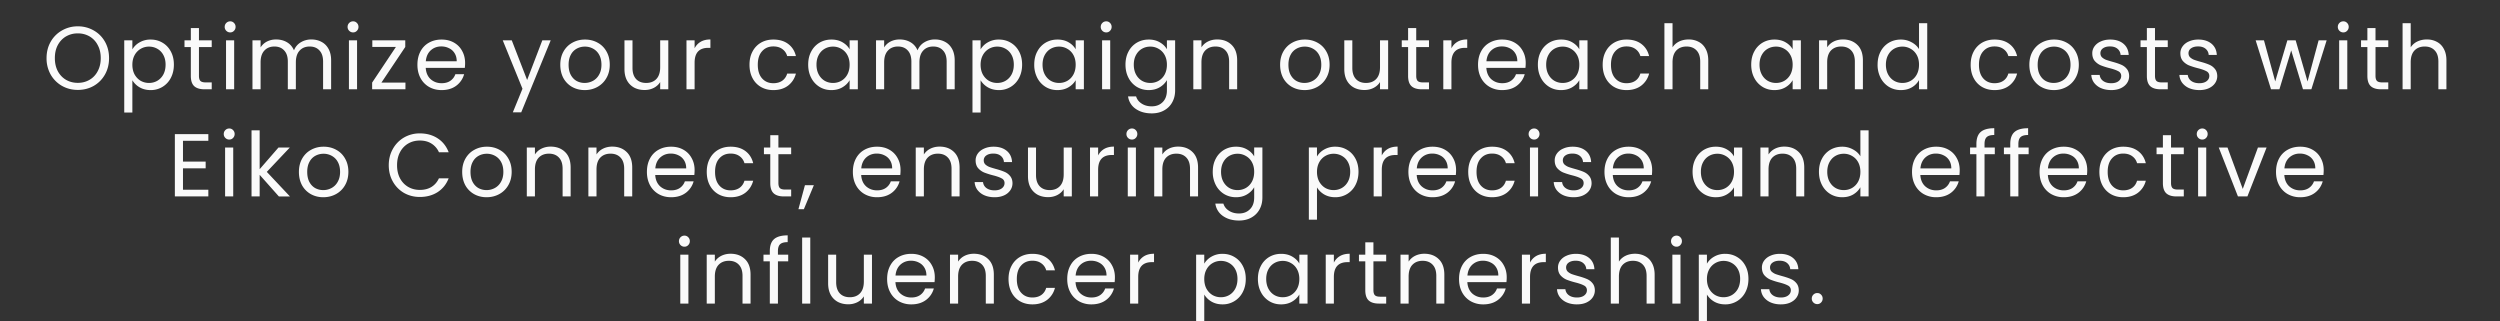 <svg xmlns="http://www.w3.org/2000/svg" width="280" height="36" fill="none"><rect width="100%" height="100%" fill="#333333" stroke="none"/><path fill="#FAFAFA" d="M8.714 10.07c-.646 0-1.236-.15-1.77-.45a3.415 3.415 0 0 1-1.27-1.27 3.695 3.695 0 0 1-.46-1.84c0-.68.154-1.29.46-1.83a3.32 3.32 0 0 1 1.27-1.27 3.487 3.487 0 0 1 1.77-.46 3.5 3.5 0 0 1 1.78.46c.534.3.954.72 1.26 1.26.307.54.46 1.153.46 1.84s-.153 1.3-.46 1.84c-.306.54-.726.963-1.26 1.27-.533.3-1.126.45-1.78.45Zm0-.79c.487 0 .924-.113 1.31-.34.394-.227.7-.55.92-.97.227-.42.34-.907.34-1.46 0-.56-.113-1.047-.34-1.46a2.37 2.37 0 0 0-.91-.97 2.561 2.561 0 0 0-1.32-.34 2.56 2.56 0 0 0-1.32.34c-.386.227-.693.55-.92.97-.22.413-.33.9-.33 1.46 0 .553.11 1.04.33 1.46.227.42.534.743.92.97.394.227.834.34 1.32.34Zm6.111-3.75a2.15 2.15 0 0 1 .8-.78 2.41 2.41 0 0 1 1.25-.32c.487 0 .927.117 1.32.35.4.233.714.563.94.99.227.42.34.91.34 1.47 0 .553-.113 1.047-.34 1.48a2.502 2.502 0 0 1-2.26 1.37c-.466 0-.88-.103-1.24-.31a2.304 2.304 0 0 1-.81-.79v3.61h-.91V4.52h.91v1.01Zm3.72 1.71c0-.413-.083-.773-.25-1.08a1.72 1.72 0 0 0-.68-.7c-.28-.16-.59-.24-.93-.24-.333 0-.643.083-.93.25a1.8 1.8 0 0 0-.68.71c-.166.307-.25.663-.25 1.07 0 .413.084.777.25 1.09.174.307.4.543.68.71.287.16.597.24.93.24.34 0 .65-.08.93-.24a1.79 1.79 0 0 0 .68-.71c.167-.313.25-.68.25-1.1Zm3.738-1.97V8.5c0 .267.057.457.17.57.114.107.31.16.59.16h.67V10h-.82c-.506 0-.886-.117-1.14-.35-.253-.233-.38-.617-.38-1.15V5.27h-.71v-.75h.71V3.14h.91v1.38h1.43v.75h-1.43Zm3.503-1.64a.599.599 0 0 1-.44-.18.599.599 0 0 1-.18-.44c0-.173.06-.32.18-.44s.267-.18.44-.18c.167 0 .307.06.42.18.12.12.18.267.18.44s-.06.32-.18.44a.555.555 0 0 1-.42.18Zm.44.89V10h-.91V4.52h.91Zm8.64-.1c.428 0 .807.09 1.14.27.334.173.597.437.79.79.194.353.29.783.29 1.29V10h-.9V6.9c0-.547-.136-.963-.41-1.25-.266-.293-.63-.44-1.09-.44-.472 0-.85.153-1.13.46-.28.3-.42.737-.42 1.31V10h-.9V6.9c0-.547-.136-.963-.41-1.25-.266-.293-.63-.44-1.09-.44-.473 0-.85.153-1.13.46-.28.3-.42.737-.42 1.31V10h-.91V4.52h.91v.79c.18-.287.42-.507.72-.66.308-.153.644-.23 1.01-.23.46 0 .867.103 1.22.31.354.207.617.51.79.91a1.8 1.8 0 0 1 .76-.9 2.24 2.24 0 0 1 1.18-.32Zm4.684-.79a.598.598 0 0 1-.44-.18.599.599 0 0 1-.18-.44c0-.173.06-.32.18-.44s.266-.18.44-.18c.166 0 .306.06.42.18.12.12.18.267.18.44s-.06.32-.18.44a.555.555 0 0 1-.42.18Zm.44.89V10h-.91V4.52h.91Zm2.73 4.73h2.69V10h-3.73v-.75l2.66-3.99H41.7v-.74h3.69v.74l-2.67 3.99Zm9.371-2.2c0 .173-.01.357-.03.55h-4.38c.034.54.217.963.55 1.27.34.3.75.45 1.23.45.394 0 .72-.09.98-.27.267-.187.454-.433.56-.74h.98a2.38 2.38 0 0 1-.88 1.29c-.44.327-.986.49-1.64.49-.52 0-.986-.117-1.4-.35a2.495 2.495 0 0 1-.96-.99c-.233-.433-.35-.933-.35-1.5s.114-1.063.34-1.49a2.37 2.37 0 0 1 .95-.98c.414-.233.887-.35 1.42-.35.52 0 .98.113 1.38.34.4.227.707.54.92.94.22.393.33.84.33 1.34Zm-.94-.19c0-.347-.076-.643-.23-.89a1.447 1.447 0 0 0-.63-.57c-.26-.133-.55-.2-.87-.2-.46 0-.853.147-1.18.44-.32.293-.503.7-.55 1.22h3.46Zm10.527-2.34-3.3 8.06h-.94l1.08-2.64-2.21-5.42h1.01l1.72 4.44 1.7-4.44h.94Zm3.805 5.57c-.513 0-.98-.117-1.4-.35a2.543 2.543 0 0 1-.98-.99c-.233-.433-.35-.933-.35-1.5 0-.56.12-1.053.36-1.48.247-.433.58-.763 1-.99.42-.233.89-.35 1.41-.35.52 0 .99.117 1.41.35.42.227.75.553.99.98.247.427.37.923.37 1.49s-.126 1.067-.38 1.5a2.575 2.575 0 0 1-1.01.99c-.426.233-.9.35-1.42.35Zm0-.8c.327 0 .634-.077.92-.23a1.71 1.71 0 0 0 .69-.69c.18-.307.27-.68.27-1.12 0-.44-.086-.813-.26-1.12a1.67 1.67 0 0 0-.68-.68 1.865 1.865 0 0 0-.91-.23c-.333 0-.64.077-.92.23a1.625 1.625 0 0 0-.66.68c-.166.307-.25.68-.25 1.12 0 .447.08.823.24 1.13.167.307.387.537.66.69.274.147.574.22.9.22Zm9.367-4.77V10h-.91v-.81c-.174.28-.417.5-.73.66-.307.153-.647.23-1.02.23-.427 0-.81-.087-1.15-.26a1.99 1.99 0 0 1-.81-.8c-.194-.353-.29-.783-.29-1.29V4.52h.9v3.09c0 .54.136.957.41 1.25.273.287.646.43 1.12.43.486 0 .87-.15 1.15-.45.28-.3.42-.737.42-1.31V4.52h.91Zm2.946.89c.16-.313.387-.557.68-.73.3-.173.664-.26 1.09-.26v.94h-.24c-1.02 0-1.53.553-1.53 1.66V10h-.91V4.52h.91v.89Zm6.147 1.84c0-.567.113-1.06.34-1.48a2.44 2.44 0 0 1 .94-.99c.406-.233.87-.35 1.39-.35.673 0 1.226.163 1.66.49.44.327.73.78.87 1.36h-.98a1.399 1.399 0 0 0-.55-.79c-.267-.193-.6-.29-1-.29-.52 0-.94.18-1.26.54-.32.353-.48.857-.48 1.51 0 .66.16 1.17.48 1.53.32.36.74.54 1.26.54.4 0 .733-.093 1-.28a1.42 1.42 0 0 0 .55-.8h.98c-.147.56-.44 1.01-.88 1.35-.44.333-.99.5-1.65.5-.52 0-.984-.117-1.39-.35a2.449 2.449 0 0 1-.94-.99c-.227-.427-.34-.927-.34-1.5Zm6.574-.01c0-.56.113-1.05.34-1.47a2.47 2.47 0 0 1 .93-.99c.4-.233.843-.35 1.33-.35.48 0 .897.103 1.25.31.353.207.617.467.79.78v-1h.92V10h-.92V8.98c-.18.32-.45.587-.81.8-.353.207-.767.31-1.24.31-.487 0-.927-.12-1.32-.36a2.525 2.525 0 0 1-.93-1.01c-.227-.433-.34-.927-.34-1.48Zm4.64.01c0-.413-.083-.773-.25-1.08a1.72 1.72 0 0 0-.68-.7 1.78 1.78 0 0 0-.93-.25c-.34 0-.65.08-.93.24-.28.16-.503.393-.67.7-.167.307-.25.667-.25 1.08 0 .42.083.787.25 1.1.167.307.39.543.67.71.28.16.59.24.93.24.34 0 .65-.08.93-.24a1.79 1.79 0 0 0 .68-.71c.167-.313.25-.677.25-1.09Zm9.548-2.83c.426 0 .806.09 1.14.27.333.173.596.437.79.79.193.353.29.783.29 1.29V10h-.9V6.9c0-.547-.137-.963-.41-1.25-.267-.293-.63-.44-1.09-.44-.474 0-.85.153-1.13.46-.28.3-.42.737-.42 1.31V10h-.9V6.9c0-.547-.137-.963-.41-1.25-.267-.293-.63-.44-1.09-.44-.474 0-.85.153-1.13.46-.28.3-.42.737-.42 1.31V10h-.91V4.52h.91v.79c.18-.287.42-.507.72-.66.306-.153.643-.23 1.01-.23.46 0 .866.103 1.22.31.353.207.616.51.79.91a1.79 1.79 0 0 1 .76-.9 2.24 2.24 0 0 1 1.18-.32Zm5.122 1.11a2.15 2.15 0 0 1 .8-.78 2.41 2.41 0 0 1 1.25-.32c.487 0 .927.117 1.32.35.4.233.714.563.94.99.227.42.34.91.34 1.47 0 .553-.113 1.047-.34 1.48a2.5 2.5 0 0 1-2.26 1.37c-.466 0-.88-.103-1.24-.31a2.309 2.309 0 0 1-.81-.79v3.61h-.91V4.52h.91v1.01Zm3.72 1.71c0-.413-.083-.773-.25-1.08a1.715 1.715 0 0 0-.68-.7c-.28-.16-.59-.24-.93-.24a1.82 1.82 0 0 0-.93.25 1.8 1.8 0 0 0-.68.71c-.166.307-.25.663-.25 1.07 0 .413.084.777.25 1.09.174.307.4.543.68.71.287.16.597.24.93.24.34 0 .65-.08.93-.24.287-.167.514-.403.68-.71.167-.313.25-.68.25-1.1Zm2.288 0c0-.56.114-1.05.34-1.47a2.47 2.47 0 0 1 .93-.99c.4-.233.844-.35 1.33-.35.48 0 .897.103 1.25.31.354.207.617.467.79.78v-1h.92V10h-.92V8.98c-.18.32-.45.587-.81.8-.353.207-.766.31-1.24.31-.486 0-.926-.12-1.32-.36a2.53 2.53 0 0 1-.93-1.01 3.153 3.153 0 0 1-.34-1.48Zm4.64.01c0-.413-.083-.773-.25-1.08a1.715 1.715 0 0 0-.68-.7 1.78 1.78 0 0 0-.93-.25c-.34 0-.65.08-.93.24-.28.16-.503.393-.67.7-.166.307-.25.667-.25 1.08 0 .42.084.787.25 1.1.167.307.39.543.67.71.28.16.59.24.93.24.34 0 .65-.08.93-.24.287-.167.514-.403.68-.71.167-.313.25-.677.25-1.09Zm3.428-3.62a.599.599 0 0 1-.44-.18.599.599 0 0 1-.18-.44c0-.173.06-.32.18-.44s.267-.18.44-.18c.167 0 .307.06.42.18.12.12.18.267.18.44s-.06.32-.18.44a.554.554 0 0 1-.42.18Zm.44.89V10h-.91V4.52h.91Zm4.311-.09c.473 0 .887.103 1.24.31.36.207.627.467.8.78v-1h.92v5.6c0 .5-.107.943-.32 1.33-.213.393-.52.7-.92.92-.393.22-.853.33-1.38.33-.72 0-1.32-.17-1.8-.51a1.994 1.994 0 0 1-.85-1.39h.9c.1.333.307.6.62.8.313.207.69.31 1.13.31.5 0 .907-.157 1.22-.47.32-.313.48-.753.48-1.32V8.97a2.19 2.19 0 0 1-.8.8c-.353.213-.767.32-1.24.32-.487 0-.93-.12-1.33-.36a2.53 2.53 0 0 1-.93-1.01c-.227-.433-.34-.927-.34-1.48 0-.56.113-1.05.34-1.47a2.47 2.47 0 0 1 .93-.99c.4-.233.843-.35 1.33-.35Zm2.04 2.82c0-.413-.083-.773-.25-1.08a1.721 1.721 0 0 0-.68-.7 1.78 1.78 0 0 0-.93-.25c-.34 0-.65.08-.93.24-.28.16-.503.393-.67.7-.167.307-.25.667-.25 1.08 0 .42.083.787.25 1.1.167.307.39.543.67.71.28.16.59.24.93.24.34 0 .65-.08.93-.24a1.79 1.79 0 0 0 .68-.71c.167-.313.25-.677.25-1.09Zm5.628-2.83c.667 0 1.207.203 1.62.61.413.4.62.98.62 1.74V10h-.9V6.9c0-.547-.137-.963-.41-1.25-.273-.293-.647-.44-1.12-.44-.48 0-.863.15-1.15.45-.28.3-.42.737-.42 1.31V10h-.91V4.52h.91v.78c.18-.28.423-.497.73-.65.313-.153.657-.23 1.03-.23Zm9.782 5.67c-.513 0-.98-.117-1.4-.35a2.546 2.546 0 0 1-.98-.99c-.233-.433-.35-.933-.35-1.5 0-.56.12-1.053.36-1.48.247-.433.58-.763 1-.99.42-.233.89-.35 1.41-.35.52 0 .99.117 1.41.35.42.227.75.553.99.98.247.427.37.923.37 1.49s-.126 1.067-.38 1.5a2.568 2.568 0 0 1-1.01.99c-.426.233-.9.35-1.42.35Zm0-.8c.327 0 .634-.077.92-.23a1.71 1.71 0 0 0 .69-.69c.18-.307.27-.68.27-1.12 0-.44-.086-.813-.26-1.12a1.667 1.667 0 0 0-.68-.68 1.863 1.863 0 0 0-.91-.23c-.333 0-.64.077-.92.23a1.63 1.63 0 0 0-.66.68c-.166.307-.25.68-.25 1.12 0 .447.08.823.24 1.13.167.307.387.537.66.69.274.147.574.22.9.22Zm9.367-4.77V10h-.91v-.81c-.174.28-.417.5-.73.66-.307.153-.647.23-1.02.23-.427 0-.81-.087-1.15-.26a1.99 1.99 0 0 1-.81-.8c-.194-.353-.29-.783-.29-1.29V4.52h.9v3.09c0 .54.136.957.41 1.25.273.287.646.43 1.12.43.486 0 .87-.15 1.15-.45.28-.3.42-.737.42-1.31V4.52h.91Zm3.146.75V8.5c0 .267.057.457.17.57.114.107.31.16.59.16h.67V10h-.82c-.506 0-.886-.117-1.14-.35-.253-.233-.38-.617-.38-1.15V5.27h-.71v-.75h.71V3.14h.91v1.38h1.43v.75h-1.43Zm3.943.14c.16-.313.387-.557.68-.73.3-.173.663-.26 1.09-.26v.94h-.24c-1.02 0-1.53.553-1.53 1.66V10h-.91V4.52h.91v.89Zm8.32 1.64c0 .173-.01.357-.03.55h-4.38c.034.54.217.963.55 1.27.34.3.75.45 1.23.45.394 0 .72-.09.98-.27.267-.187.454-.433.56-.74h.98c-.146.527-.44.957-.88 1.29-.44.327-.986.49-1.64.49a2.8 2.8 0 0 1-1.4-.35 2.504 2.504 0 0 1-.96-.99c-.233-.433-.35-.933-.35-1.5s.114-1.063.34-1.49a2.37 2.37 0 0 1 .95-.98 2.84 2.84 0 0 1 1.42-.35c.52 0 .98.113 1.38.34.4.227.707.54.92.94.22.393.33.84.33 1.34Zm-.94-.19c0-.347-.076-.643-.23-.89a1.444 1.444 0 0 0-.63-.57c-.26-.133-.55-.2-.87-.2-.46 0-.853.147-1.18.44-.32.293-.503.7-.55 1.22h3.46Zm2.302.38c0-.56.113-1.05.34-1.47a2.46 2.46 0 0 1 .93-.99c.4-.233.843-.35 1.33-.35.48 0 .896.103 1.25.31.353.207.616.467.79.78v-1h.92V10h-.92V8.98c-.18.32-.45.587-.81.8-.354.207-.767.31-1.24.31-.487 0-.927-.12-1.32-.36a2.516 2.516 0 0 1-.93-1.01c-.227-.433-.34-.927-.34-1.48Zm4.64.01c0-.413-.084-.773-.25-1.08a1.727 1.727 0 0 0-.68-.7 1.78 1.78 0 0 0-.93-.25c-.34 0-.65.08-.93.24-.28.16-.504.393-.67.7-.167.307-.25.667-.25 1.08 0 .42.083.787.25 1.1.166.307.39.543.67.71.28.16.59.24.93.24.34 0 .65-.08.93-.24.286-.167.513-.403.68-.71.166-.313.25-.677.25-1.09Zm2.617 0c0-.567.114-1.06.34-1.48a2.45 2.45 0 0 1 .94-.99c.407-.233.87-.35 1.39-.35.674 0 1.227.163 1.66.49.44.327.73.78.87 1.36h-.98a1.394 1.394 0 0 0-.55-.79c-.266-.193-.6-.29-1-.29-.52 0-.94.18-1.26.54-.32.353-.48.857-.48 1.51 0 .66.16 1.17.48 1.53.32.36.74.54 1.26.54.4 0 .734-.093 1-.28.267-.187.45-.453.55-.8h.98a2.43 2.43 0 0 1-.88 1.35c-.44.333-.99.5-1.65.5-.52 0-.983-.117-1.39-.35a2.45 2.45 0 0 1-.94-.99c-.226-.427-.34-.927-.34-1.5Zm9.635-2.83c.413 0 .786.09 1.12.27.333.173.593.437.78.79.193.353.29.783.29 1.29V10h-.9V6.9c0-.547-.137-.963-.41-1.25-.274-.293-.647-.44-1.12-.44-.48 0-.864.15-1.15.45-.28.3-.42.737-.42 1.31V10h-.91V2.6h.91v2.7c.18-.28.426-.497.74-.65.32-.153.676-.23 1.07-.23Zm7.002 2.82c0-.56.113-1.05.34-1.47a2.47 2.47 0 0 1 .93-.99c.4-.233.843-.35 1.33-.35.48 0 .897.103 1.25.31.353.207.617.467.79.78v-1h.92V10h-.92V8.98c-.18.32-.45.587-.81.8-.353.207-.767.31-1.24.31-.487 0-.927-.12-1.32-.36a2.53 2.53 0 0 1-.93-1.01c-.227-.433-.34-.927-.34-1.48Zm4.64.01c0-.413-.083-.773-.25-1.08a1.721 1.721 0 0 0-.68-.7 1.78 1.78 0 0 0-.93-.25c-.34 0-.65.08-.93.24-.28.16-.503.393-.67.7-.167.307-.25.667-.25 1.08 0 .42.083.787.25 1.1.167.307.39.543.67.71.28.16.59.24.93.24.34 0 .65-.08.93-.24a1.79 1.79 0 0 0 .68-.71c.167-.313.25-.677.25-1.09Zm5.628-2.83c.667 0 1.207.203 1.62.61.413.4.62.98.62 1.74V10h-.9V6.9c0-.547-.137-.963-.41-1.25-.273-.293-.647-.44-1.12-.44-.48 0-.863.15-1.15.45-.28.3-.42.737-.42 1.31V10h-.91V4.52h.91v.78c.18-.28.423-.497.73-.65.313-.153.657-.23 1.03-.23Zm3.886 2.82c0-.56.114-1.05.34-1.47a2.47 2.47 0 0 1 .93-.99c.4-.233.847-.35 1.34-.35.427 0 .824.1 1.19.3.367.193.647.45.84.77V2.6h.92V10h-.92V8.97a2.16 2.16 0 0 1-.8.81c-.353.207-.766.31-1.24.31-.486 0-.93-.12-1.33-.36a2.53 2.53 0 0 1-.93-1.01 3.153 3.153 0 0 1-.34-1.48Zm4.64.01c0-.413-.083-.773-.25-1.08a1.715 1.715 0 0 0-.68-.7 1.78 1.78 0 0 0-.93-.25c-.34 0-.65.08-.93.24-.28.16-.503.393-.67.7-.166.307-.25.667-.25 1.08 0 .42.084.787.25 1.1.167.307.39.543.67.71.28.16.59.24.93.24.34 0 .65-.08.93-.24.287-.167.514-.403.68-.71.167-.313.25-.677.25-1.09Zm5.784 0c0-.567.114-1.06.34-1.48a2.45 2.45 0 0 1 .94-.99c.407-.233.87-.35 1.39-.35.674 0 1.227.163 1.66.49.44.327.73.78.87 1.36h-.98a1.394 1.394 0 0 0-.55-.79c-.266-.193-.6-.29-1-.29-.52 0-.94.18-1.26.54-.32.353-.48.857-.48 1.51 0 .66.16 1.17.48 1.53.32.36.74.54 1.26.54.4 0 .734-.093 1-.28.267-.187.45-.453.55-.8h.98a2.43 2.43 0 0 1-.88 1.35c-.44.333-.99.5-1.65.5-.52 0-.983-.117-1.39-.35a2.45 2.45 0 0 1-.94-.99c-.226-.427-.34-.927-.34-1.5Zm9.304 2.84c-.513 0-.98-.117-1.4-.35a2.546 2.546 0 0 1-.98-.99c-.233-.433-.35-.933-.35-1.5 0-.56.12-1.053.36-1.48.247-.433.58-.763 1-.99.42-.233.89-.35 1.41-.35.52 0 .99.117 1.41.35.42.227.75.553.99.98.247.427.37.923.37 1.49s-.126 1.067-.38 1.5a2.568 2.568 0 0 1-1.01.99c-.426.233-.9.35-1.42.35Zm0-.8c.327 0 .634-.077.92-.23a1.71 1.71 0 0 0 .69-.69c.18-.307.27-.68.27-1.12 0-.44-.086-.813-.26-1.12a1.667 1.667 0 0 0-.68-.68 1.863 1.863 0 0 0-.91-.23c-.333 0-.64.077-.92.23a1.63 1.63 0 0 0-.66.68c-.166.307-.25.68-.25 1.12 0 .447.08.823.24 1.13.167.307.387.537.66.69.274.147.574.22.9.22Zm6.447.8c-.42 0-.797-.07-1.13-.21a1.963 1.963 0 0 1-.79-.6c-.193-.26-.3-.557-.32-.89h.94a.927.927 0 0 0 .38.67c.233.173.537.26.91.26.347 0 .62-.077.82-.23.2-.153.3-.347.3-.58a.562.562 0 0 0-.32-.53c-.213-.12-.543-.237-.99-.35a8.129 8.129 0 0 1-1-.32 1.905 1.905 0 0 1-.66-.49c-.18-.22-.27-.507-.27-.86 0-.28.083-.537.25-.77a1.66 1.66 0 0 1 .71-.55c.307-.14.657-.21 1.05-.21.607 0 1.097.153 1.47.46.373.307.573.727.6 1.26h-.91a.935.935 0 0 0-.35-.69c-.207-.173-.487-.26-.84-.26-.327 0-.587.07-.78.21a.65.65 0 0 0-.29.55c0 .18.057.33.17.45.12.113.267.207.44.28.18.067.427.143.74.23.393.107.713.213.96.32.247.1.457.253.63.46.18.207.273.477.28.81 0 .3-.083.57-.25.81-.167.24-.403.43-.71.57-.3.133-.647.2-1.04.2Zm4.894-4.82V8.5c0 .267.057.457.17.57.114.107.31.16.59.16h.67V10h-.82c-.506 0-.886-.117-1.14-.35-.253-.233-.38-.617-.38-1.15V5.27h-.71v-.75h.71V3.14h.91v1.38h1.43v.75h-1.43Zm4.973 4.82c-.42 0-.797-.07-1.13-.21a1.963 1.963 0 0 1-.79-.6c-.193-.26-.3-.557-.32-.89h.94a.927.927 0 0 0 .38.67c.233.173.537.26.91.26.347 0 .62-.077.82-.23.2-.153.3-.347.3-.58a.562.562 0 0 0-.32-.53c-.213-.12-.543-.237-.99-.35a8.129 8.129 0 0 1-1-.32 1.905 1.905 0 0 1-.66-.49c-.18-.22-.27-.507-.27-.86 0-.28.083-.537.25-.77a1.66 1.66 0 0 1 .71-.55c.307-.14.657-.21 1.05-.21.607 0 1.097.153 1.47.46.373.307.573.727.6 1.26h-.91a.935.935 0 0 0-.35-.69c-.207-.173-.487-.26-.84-.26-.327 0-.587.07-.78.21a.65.65 0 0 0-.29.55c0 .18.057.33.17.45.12.113.267.207.44.28.18.067.427.143.74.23.393.107.713.213.96.32.247.1.457.253.63.46.18.207.273.477.28.81 0 .3-.083.57-.25.81-.167.24-.403.43-.71.57-.3.133-.647.2-1.04.2Zm14.251-5.57-1.71 5.48h-.94l-1.32-4.35-1.32 4.35h-.94l-1.72-5.48h.93l1.26 4.6 1.36-4.6h.93l1.33 4.61 1.24-4.61h.9Zm1.873-.89a.597.597 0 0 1-.44-.18.599.599 0 0 1-.18-.44c0-.173.06-.32.18-.44s.266-.18.44-.18c.166 0 .306.06.42.18.12.12.18.267.18.44s-.06.32-.18.44a.557.557 0 0 1-.42.18Zm.44.89V10h-.91V4.52h.91Zm3.161.75V8.5c0 .267.056.457.17.57.113.107.31.16.59.16h.67V10h-.82c-.507 0-.887-.117-1.14-.35-.254-.233-.38-.617-.38-1.15V5.27h-.71v-.75h.71V3.14h.91v1.38h1.43v.75h-1.43Zm5.752-.85c.414 0 .787.09 1.12.27.334.173.594.437.78.79.194.353.29.783.29 1.29V10h-.9V6.9c0-.547-.136-.963-.41-1.25-.273-.293-.646-.44-1.12-.44-.48 0-.863.15-1.15.45-.28.3-.42.737-.42 1.31V10h-.91V2.6h.91v2.7a1.8 1.8 0 0 1 .74-.65 2.45 2.45 0 0 1 1.07-.23ZM20.494 15.77v2.33h2.54v.75h-2.54v2.4h2.84V22h-3.75v-6.98h3.75v.75h-2.84Zm5.187-.14a.599.599 0 0 1-.44-.18.599.599 0 0 1-.18-.44c0-.173.06-.32.18-.44s.267-.18.44-.18c.167 0 .307.06.42.18.12.12.18.267.18.44s-.06.32-.18.44a.555.555 0 0 1-.42.18Zm.44.89V22h-.91v-5.48h.91ZM31.232 22l-2.15-2.42V22h-.91v-7.4h.91v4.35l2.11-2.43h1.27l-2.58 2.73 2.59 2.75h-1.24Zm4.977.09c-.514 0-.98-.117-1.4-.35a2.544 2.544 0 0 1-.98-.99c-.233-.433-.35-.933-.35-1.5 0-.56.12-1.053.36-1.48.247-.433.58-.763 1-.99.42-.233.89-.35 1.41-.35.52 0 .99.117 1.41.35.42.227.75.553.99.98.246.427.37.923.37 1.49s-.127 1.067-.38 1.5a2.573 2.573 0 0 1-1.01.99c-.427.233-.9.35-1.42.35Zm0-.8c.326 0 .633-.077.92-.23a1.71 1.71 0 0 0 .69-.69c.18-.307.27-.68.27-1.12 0-.44-.087-.813-.26-1.12a1.669 1.669 0 0 0-.68-.68 1.865 1.865 0 0 0-.91-.23c-.333 0-.64.077-.92.23a1.626 1.626 0 0 0-.66.68c-.167.307-.25.68-.25 1.12 0 .447.08.823.24 1.13.166.307.386.537.66.69.273.147.573.22.9.22Zm7.332-2.78c0-.68.154-1.29.46-1.83a3.344 3.344 0 0 1 1.25-1.28 3.487 3.487 0 0 1 1.77-.46c.76 0 1.424.183 1.99.55.567.367.98.887 1.24 1.56h-1.09a2.178 2.178 0 0 0-.84-.97c-.36-.227-.793-.34-1.3-.34-.486 0-.923.113-1.31.34a2.37 2.37 0 0 0-.91.97c-.22.413-.33.9-.33 1.46 0 .553.11 1.04.33 1.46.22.413.524.733.91.96.387.227.824.34 1.31.34.507 0 .94-.11 1.3-.33.367-.227.647-.55.84-.97h1.09c-.26.667-.673 1.183-1.24 1.55-.566.36-1.23.54-1.99.54-.646 0-1.236-.15-1.77-.45a3.364 3.364 0 0 1-1.25-1.27c-.306-.54-.46-1.15-.46-1.83Zm10.955 3.58c-.513 0-.98-.117-1.4-.35a2.544 2.544 0 0 1-.98-.99c-.233-.433-.35-.933-.35-1.5 0-.56.12-1.053.36-1.48.247-.433.58-.763 1-.99.42-.233.89-.35 1.41-.35.52 0 .99.117 1.41.35.42.227.75.553.99.98.247.427.37.923.37 1.49s-.127 1.067-.38 1.5a2.573 2.573 0 0 1-1.01.99c-.427.233-.9.35-1.42.35Zm0-.8c.327 0 .633-.077.92-.23a1.71 1.71 0 0 0 .69-.69c.18-.307.27-.68.27-1.12 0-.44-.087-.813-.26-1.12a1.669 1.669 0 0 0-.68-.68 1.865 1.865 0 0 0-.91-.23c-.333 0-.64.077-.92.23a1.626 1.626 0 0 0-.66.68c-.167.307-.25.68-.25 1.12 0 .447.08.823.24 1.13.167.307.387.537.66.69.273.147.573.22.9.22Zm7.176-4.87c.667 0 1.207.203 1.62.61.414.4.62.98.62 1.74V22h-.9v-3.1c0-.547-.136-.963-.41-1.25-.273-.293-.646-.44-1.12-.44-.48 0-.863.15-1.15.45-.28.3-.42.737-.42 1.31V22h-.91v-5.48h.91v.78c.18-.28.424-.497.73-.65.314-.153.657-.23 1.03-.23Zm6.897 0c.667 0 1.207.203 1.62.61.413.4.62.98.62 1.74V22h-.9v-3.1c0-.547-.137-.963-.41-1.25-.273-.293-.647-.44-1.12-.44-.48 0-.863.15-1.15.45-.28.3-.42.737-.42 1.31V22h-.91v-5.48h.91v.78c.18-.28.423-.497.73-.65.313-.153.657-.23 1.03-.23Zm9.226 2.63c0 .173-.01.357-.03.55h-4.38c.034.54.217.963.55 1.27.34.3.75.45 1.23.45.394 0 .72-.09.98-.27.267-.187.454-.433.56-.74h.98a2.38 2.38 0 0 1-.88 1.29c-.44.327-.986.49-1.64.49-.52 0-.986-.117-1.4-.35a2.495 2.495 0 0 1-.96-.99c-.233-.433-.35-.933-.35-1.5s.114-1.063.34-1.49a2.37 2.37 0 0 1 .95-.98c.414-.233.887-.35 1.42-.35.52 0 .98.113 1.38.34.4.227.707.54.92.94.22.393.33.84.33 1.34Zm-.94-.19c0-.347-.076-.643-.23-.89a1.447 1.447 0 0 0-.63-.57c-.26-.133-.55-.2-.87-.2-.46 0-.853.147-1.18.44-.32.293-.503.7-.55 1.22h3.46Zm2.302.39c0-.567.113-1.06.34-1.48a2.44 2.44 0 0 1 .94-.99c.406-.233.87-.35 1.39-.35.673 0 1.226.163 1.66.49.44.327.73.78.87 1.36h-.98a1.4 1.4 0 0 0-.55-.79c-.267-.193-.6-.29-1-.29-.52 0-.94.18-1.26.54-.32.353-.48.857-.48 1.51 0 .66.16 1.17.48 1.53.32.36.74.54 1.26.54.4 0 .733-.093 1-.28a1.42 1.42 0 0 0 .55-.8h.98c-.147.56-.44 1.01-.88 1.35-.44.333-.99.5-1.65.5-.52 0-.984-.117-1.39-.35a2.448 2.448 0 0 1-.94-.99c-.227-.427-.34-.927-.34-1.5Zm8.024-1.98v3.23c0 .267.056.457.17.57.113.107.31.16.59.16h.67V22h-.82c-.507 0-.887-.117-1.14-.35-.254-.233-.38-.617-.38-1.15v-3.23h-.71v-.75h.71v-1.38h.91v1.38h1.43v.75h-1.43Zm3.972 3.47-1.12 2.69h-.61l.73-2.69h1Zm9.709-1.69c0 .173-.01.357-.03.55h-4.38c.033.54.216.963.55 1.27.34.3.75.45 1.23.45.393 0 .72-.09.98-.27.266-.187.453-.433.56-.74h.98a2.38 2.38 0 0 1-.88 1.29c-.44.327-.987.49-1.64.49a2.8 2.8 0 0 1-1.4-.35 2.495 2.495 0 0 1-.96-.99c-.234-.433-.35-.933-.35-1.5s.113-1.063.34-1.49c.227-.427.543-.753.95-.98.413-.233.886-.35 1.42-.35.52 0 .98.113 1.38.34.4.227.706.54.92.94.22.393.33.84.33 1.34Zm-.94-.19c0-.347-.077-.643-.23-.89a1.447 1.447 0 0 0-.63-.57c-.26-.133-.55-.2-.87-.2-.46 0-.853.147-1.18.44-.32.293-.504.7-.55 1.22h3.46Zm5.311-2.44c.667 0 1.207.203 1.62.61.413.4.62.98.62 1.74V22h-.9v-3.1c0-.547-.137-.963-.41-1.25-.273-.293-.647-.44-1.12-.44-.48 0-.863.15-1.15.45-.28.3-.42.737-.42 1.31V22h-.91v-5.48h.91v.78c.18-.28.423-.497.73-.65.313-.153.657-.23 1.03-.23Zm6.166 5.67c-.42 0-.796-.07-1.13-.21a1.97 1.97 0 0 1-.79-.6c-.193-.26-.3-.557-.32-.89h.94a.93.93 0 0 0 .38.67c.234.173.537.26.91.26.347 0 .62-.077.82-.23.2-.153.3-.347.3-.58a.56.56 0 0 0-.32-.53c-.213-.12-.543-.237-.99-.35a8.185 8.185 0 0 1-1-.32 1.905 1.905 0 0 1-.66-.49c-.18-.22-.27-.507-.27-.86 0-.28.084-.537.25-.77.167-.233.404-.417.71-.55.307-.14.657-.21 1.05-.21.607 0 1.097.153 1.47.46.374.307.574.727.6 1.26h-.91a.931.931 0 0 0-.35-.69c-.206-.173-.486-.26-.84-.26-.326 0-.586.07-.78.21a.65.65 0 0 0-.29.55c0 .18.057.33.17.45.12.113.267.207.44.28.18.067.427.143.74.23.394.107.714.213.96.32.247.1.457.253.63.46.18.207.274.477.28.81 0 .3-.083.57-.25.81a1.69 1.69 0 0 1-.71.57c-.3.133-.646.2-1.04.2Zm8.645-5.57V22h-.91v-.81c-.173.28-.417.5-.73.66-.307.153-.647.23-1.02.23-.427 0-.81-.087-1.15-.26a1.99 1.99 0 0 1-.81-.8c-.193-.353-.29-.783-.29-1.29v-3.21h.9v3.09c0 .54.137.957.41 1.25.273.287.647.43 1.12.43.487 0 .87-.15 1.15-.45.28-.3.42-.737.42-1.31v-3.01h.91Zm2.947.89a1.75 1.75 0 0 1 .68-.73c.3-.173.663-.26 1.09-.26v.94h-.24c-1.02 0-1.53.553-1.53 1.66V22h-.91v-5.48h.91v.89Zm3.79-1.78a.599.599 0 0 1-.44-.18.599.599 0 0 1-.18-.44c0-.173.06-.32.18-.44s.267-.18.44-.18c.167 0 .307.06.42.18.12.12.18.267.18.44s-.06.32-.18.44a.554.554 0 0 1-.42.18Zm.44.89V22h-.91v-5.48h.91Zm4.721-.1c.667 0 1.207.203 1.62.61.413.4.62.98.62 1.74V22h-.9v-3.1c0-.547-.137-.963-.41-1.25-.273-.293-.647-.44-1.12-.44-.48 0-.863.15-1.15.45-.28.3-.42.737-.42 1.31V22h-.91v-5.48h.91v.78c.18-.28.423-.497.73-.65.313-.153.657-.23 1.03-.23Zm6.486.01c.474 0 .887.103 1.24.31.36.207.627.467.8.78v-1h.92v5.6c0 .5-.106.943-.32 1.33-.213.393-.52.7-.92.92-.393.22-.853.33-1.38.33-.72 0-1.32-.17-1.8-.51a1.994 1.994 0 0 1-.85-1.39h.9c.1.333.307.6.62.8.314.207.69.31 1.13.31.5 0 .907-.157 1.22-.47.32-.313.48-.753.48-1.32v-1.15c-.18.32-.446.587-.8.8-.353.213-.766.32-1.24.32-.486 0-.93-.12-1.33-.36a2.53 2.53 0 0 1-.93-1.01 3.153 3.153 0 0 1-.34-1.48c0-.56.114-1.05.34-1.47a2.47 2.47 0 0 1 .93-.99c.4-.233.844-.35 1.33-.35Zm2.04 2.82c0-.413-.083-.773-.25-1.08a1.715 1.715 0 0 0-.68-.7 1.78 1.78 0 0 0-.93-.25c-.34 0-.65.08-.93.24-.28.16-.503.393-.67.7-.166.307-.25.667-.25 1.08 0 .42.084.787.25 1.1.167.307.39.543.67.71.28.16.59.24.93.24.34 0 .65-.08.93-.24.287-.167.514-.403.68-.71.167-.313.25-.677.25-1.09Zm7.034-1.72a2.15 2.15 0 0 1 .8-.78 2.41 2.41 0 0 1 1.25-.32c.487 0 .927.117 1.32.35.4.233.714.563.94.99.227.42.34.91.34 1.47 0 .553-.113 1.047-.34 1.48a2.5 2.5 0 0 1-2.26 1.37c-.466 0-.88-.103-1.24-.31a2.309 2.309 0 0 1-.81-.79v3.61h-.91v-8.08h.91v1.01Zm3.72 1.71c0-.413-.083-.773-.25-1.08a1.715 1.715 0 0 0-.68-.7c-.28-.16-.59-.24-.93-.24a1.82 1.82 0 0 0-.93.25 1.8 1.8 0 0 0-.68.71c-.166.307-.25.663-.25 1.07 0 .413.084.777.25 1.09.174.307.4.543.68.71.287.16.597.24.93.24.34 0 .65-.08.93-.24.287-.167.514-.403.68-.71.167-.313.25-.68.25-1.1Zm3.538-1.83c.16-.313.387-.557.68-.73.3-.173.663-.26 1.09-.26v.94h-.24c-1.02 0-1.53.553-1.53 1.66V22h-.91v-5.48h.91v.89Zm8.321 1.64c0 .173-.01.357-.03.55h-4.38c.033.54.216.963.55 1.27.34.3.75.45 1.23.45.393 0 .72-.09.98-.27.266-.187.453-.433.56-.74h.98a2.38 2.38 0 0 1-.88 1.29c-.44.327-.987.49-1.64.49a2.8 2.8 0 0 1-1.4-.35 2.49 2.49 0 0 1-.96-.99c-.234-.433-.35-.933-.35-1.5s.113-1.063.34-1.49c.226-.427.543-.753.95-.98.413-.233.886-.35 1.42-.35.52 0 .98.113 1.38.34.4.227.706.54.92.94.22.393.33.84.33 1.34Zm-.94-.19c0-.347-.077-.643-.23-.89a1.455 1.455 0 0 0-.63-.57c-.26-.133-.55-.2-.87-.2-.46 0-.854.147-1.18.44-.32.293-.504.7-.55 1.22h3.46Zm2.301.39c0-.567.113-1.06.34-1.48a2.44 2.44 0 0 1 .94-.99c.406-.233.87-.35 1.39-.35.673 0 1.226.163 1.66.49.44.327.73.78.87 1.36h-.98a1.404 1.404 0 0 0-.55-.79c-.267-.193-.6-.29-1-.29-.52 0-.94.18-1.26.54-.32.353-.48.857-.48 1.51 0 .66.16 1.17.48 1.53.32.36.74.54 1.26.54.4 0 .733-.093 1-.28.266-.187.45-.453.55-.8h.98c-.147.56-.44 1.01-.88 1.35-.44.333-.99.5-1.65.5-.52 0-.984-.117-1.39-.35a2.444 2.444 0 0 1-.94-.99c-.227-.427-.34-.927-.34-1.5Zm7.384-3.62a.599.599 0 0 1-.44-.18.599.599 0 0 1-.18-.44c0-.173.06-.32.18-.44s.267-.18.44-.18c.167 0 .307.06.42.18.12.12.18.267.18.44s-.06.32-.18.44a.554.554 0 0 1-.42.18Zm.44.89V22h-.91v-5.48h.91Zm3.991 5.57c-.42 0-.797-.07-1.13-.21a1.964 1.964 0 0 1-.79-.6c-.193-.26-.3-.557-.32-.89h.94a.927.927 0 0 0 .38.67c.233.173.537.26.91.26.347 0 .62-.077.82-.23.2-.153.3-.347.3-.58a.562.562 0 0 0-.32-.53c-.213-.12-.543-.237-.99-.35a8.129 8.129 0 0 1-1-.32 1.905 1.905 0 0 1-.66-.49c-.18-.22-.27-.507-.27-.86 0-.28.083-.537.25-.77a1.66 1.66 0 0 1 .71-.55c.307-.14.657-.21 1.05-.21.607 0 1.097.153 1.47.46.373.307.573.727.6 1.26h-.91a.935.935 0 0 0-.35-.69c-.207-.173-.487-.26-.84-.26-.327 0-.587.07-.78.21a.65.65 0 0 0-.29.55c0 .18.057.33.17.45.12.113.267.207.44.28.18.067.427.143.74.23.393.107.713.213.96.32.247.1.457.253.63.46.18.207.273.477.28.81 0 .3-.083.57-.25.81-.167.24-.403.43-.71.57-.3.133-.647.2-1.04.2Zm8.784-3.04c0 .173-.01.357-.03.55h-4.38c.034.54.217.963.55 1.27.34.3.75.45 1.23.45.394 0 .72-.09.98-.27.267-.187.454-.433.56-.74h.98c-.146.527-.44.957-.88 1.29-.44.327-.986.49-1.64.49a2.8 2.8 0 0 1-1.4-.35 2.504 2.504 0 0 1-.96-.99c-.233-.433-.35-.933-.35-1.5s.114-1.063.34-1.49a2.37 2.37 0 0 1 .95-.98c.414-.233.887-.35 1.42-.35.52 0 .98.113 1.38.34.4.227.707.54.92.94.22.393.33.84.33 1.34Zm-.94-.19c0-.347-.076-.643-.23-.89a1.444 1.444 0 0 0-.63-.57c-.26-.133-.55-.2-.87-.2-.46 0-.853.147-1.18.44-.32.293-.503.7-.55 1.22h3.46Zm5.468.38c0-.56.113-1.05.34-1.47a2.46 2.46 0 0 1 .93-.99c.4-.233.843-.35 1.33-.35.48 0 .896.103 1.25.31.353.207.616.467.79.78v-1h.92V22h-.92v-1.02c-.18.32-.45.587-.81.8-.354.207-.767.31-1.24.31-.487 0-.927-.12-1.32-.36a2.516 2.516 0 0 1-.93-1.01c-.227-.433-.34-.927-.34-1.48Zm4.64.01c0-.413-.084-.773-.25-1.08a1.727 1.727 0 0 0-.68-.7 1.78 1.78 0 0 0-.93-.25c-.34 0-.65.08-.93.24-.28.16-.504.393-.67.7-.167.307-.25.667-.25 1.08 0 .42.083.787.25 1.1.166.307.39.543.67.71.28.16.59.24.93.24.34 0 .65-.08.93-.24.286-.167.513-.403.68-.71.166-.313.25-.677.25-1.09Zm5.627-2.83c.667 0 1.207.203 1.62.61.414.4.62.98.62 1.74V22h-.9v-3.1c0-.547-.136-.963-.41-1.25-.273-.293-.646-.44-1.12-.44-.48 0-.863.15-1.15.45-.28.3-.42.737-.42 1.31V22h-.91v-5.48h.91v.78c.18-.28.424-.497.73-.65.314-.153.657-.23 1.03-.23Zm3.887 2.82c0-.56.113-1.05.34-1.47a2.47 2.47 0 0 1 .93-.99c.4-.233.847-.35 1.34-.35.427 0 .823.1 1.19.3.367.193.647.45.84.77v-2.9h.92V22h-.92v-1.03c-.18.327-.447.597-.8.81-.353.207-.767.31-1.24.31-.487 0-.93-.12-1.33-.36a2.53 2.53 0 0 1-.93-1.01c-.227-.433-.34-.927-.34-1.48Zm4.64.01c0-.413-.083-.773-.25-1.08a1.72 1.72 0 0 0-.68-.7 1.78 1.78 0 0 0-.93-.25c-.34 0-.65.08-.93.24-.28.16-.503.393-.67.7-.167.307-.25.667-.25 1.08 0 .42.083.787.25 1.1.167.307.39.543.67.71.28.16.59.24.93.24.34 0 .65-.08.93-.24a1.79 1.79 0 0 0 .68-.71c.167-.313.25-.677.25-1.09Zm11.124-.2c0 .173-.01.357-.03.55h-4.38c.033.54.216.963.55 1.27.34.3.75.45 1.23.45.393 0 .72-.09.98-.27.266-.187.453-.433.56-.74h.98a2.38 2.38 0 0 1-.88 1.29c-.44.327-.987.49-1.64.49a2.8 2.8 0 0 1-1.4-.35 2.49 2.49 0 0 1-.96-.99c-.234-.433-.35-.933-.35-1.5s.113-1.063.34-1.49c.226-.427.543-.753.95-.98.413-.233.886-.35 1.42-.35.52 0 .98.113 1.38.34.4.227.706.54.92.94.22.393.33.84.33 1.34Zm-.94-.19c0-.347-.077-.643-.23-.89a1.455 1.455 0 0 0-.63-.57c-.26-.133-.55-.2-.87-.2-.46 0-.854.147-1.18.44-.32.293-.504.7-.55 1.22h3.46Zm4.871-1.59h-1.15V22h-.91v-4.73h-.71v-.75h.71v-.39c0-.613.157-1.06.47-1.34.32-.287.83-.43 1.53-.43v.76c-.4 0-.683.08-.85.24-.16.153-.24.41-.24.77v.39h1.15v.75Zm3.791 0h-1.15V22h-.91v-4.73h-.71v-.75h.71v-.39c0-.613.157-1.06.47-1.34.32-.287.83-.43 1.53-.43v.76c-.4 0-.683.08-.85.24-.16.153-.24.41-.24.77v.39h1.15v.75Zm6.561 1.78c0 .173-.01.357-.03.55h-4.38c.033.54.217.963.55 1.27.34.3.75.45 1.23.45.393 0 .72-.09.98-.27.267-.187.453-.433.56-.74h.98a2.38 2.38 0 0 1-.88 1.29c-.44.327-.987.49-1.64.49a2.8 2.8 0 0 1-1.4-.35 2.49 2.49 0 0 1-.96-.99c-.233-.433-.35-.933-.35-1.5s.113-1.063.34-1.49c.227-.427.543-.753.95-.98.413-.233.887-.35 1.42-.35.52 0 .98.113 1.38.34.4.227.707.54.92.94.22.393.33.84.33 1.34Zm-.94-.19c0-.347-.077-.643-.23-.89a1.444 1.444 0 0 0-.63-.57c-.26-.133-.55-.2-.87-.2-.46 0-.853.147-1.18.44-.32.293-.503.7-.55 1.22h3.46Zm2.301.39c0-.567.114-1.06.34-1.48a2.45 2.45 0 0 1 .94-.99c.407-.233.87-.35 1.39-.35.674 0 1.227.163 1.66.49.44.327.73.78.87 1.36h-.98a1.394 1.394 0 0 0-.55-.79c-.266-.193-.6-.29-1-.29-.52 0-.94.18-1.26.54-.32.353-.48.857-.48 1.51 0 .66.16 1.17.48 1.53.32.36.74.54 1.26.54.4 0 .734-.093 1-.28.267-.187.45-.453.55-.8h.98a2.43 2.43 0 0 1-.88 1.35c-.44.333-.99.5-1.65.5-.52 0-.983-.117-1.39-.35a2.45 2.45 0 0 1-.94-.99c-.226-.427-.34-.927-.34-1.5Zm8.024-1.98v3.23c0 .267.057.457.17.57.114.107.31.16.59.16h.67V22h-.82c-.506 0-.886-.117-1.14-.35-.253-.233-.38-.617-.38-1.15v-3.23h-.71v-.75h.71v-1.38h.91v1.38h1.43v.75h-1.43Zm3.503-1.64a.599.599 0 0 1-.44-.18.599.599 0 0 1-.18-.44c0-.173.06-.32.18-.44s.267-.18.44-.18c.167 0 .307.06.42.18.12.12.18.267.18.44s-.06.32-.18.44a.554.554 0 0 1-.42.18Zm.44.89V22h-.91v-5.48h.91Zm4.091 4.64 1.7-4.64h.97l-2.15 5.48h-1.06l-2.15-5.48h.98l1.71 4.64Zm9.065-2.11c0 .173-.01.357-.03.55h-4.38c.034.54.217.963.55 1.27.34.3.75.45 1.23.45.394 0 .72-.09.98-.27.267-.187.454-.433.56-.74h.98c-.146.527-.44.957-.88 1.29-.44.327-.986.49-1.64.49a2.8 2.8 0 0 1-1.4-.35 2.504 2.504 0 0 1-.96-.99c-.233-.433-.35-.933-.35-1.5s.114-1.063.34-1.49a2.37 2.37 0 0 1 .95-.98c.414-.233.887-.35 1.42-.35.52 0 .98.113 1.38.34.4.227.707.54.92.94.22.393.33.84.33 1.34Zm-.94-.19c0-.347-.076-.643-.23-.89a1.444 1.444 0 0 0-.63-.57c-.26-.133-.55-.2-.87-.2-.46 0-.853.147-1.18.44-.32.293-.503.7-.55 1.22h3.46ZM76.662 27.63a.599.599 0 0 1-.44-.18.599.599 0 0 1-.18-.44c0-.173.06-.32.18-.44s.267-.18.44-.18c.167 0 .307.06.42.18.12.12.18.267.18.44s-.06.32-.18.44a.555.555 0 0 1-.42.18Zm.44.89V34h-.91v-5.48h.91Zm4.72-.1c.668 0 1.207.203 1.62.61.414.4.62.98.62 1.74V34h-.9v-3.1c0-.547-.136-.963-.41-1.25-.272-.293-.646-.44-1.12-.44-.48 0-.863.15-1.15.45-.28.3-.42.737-.42 1.31V34h-.91v-5.48h.91v.78c.18-.28.424-.497.73-.65.314-.153.657-.23 1.03-.23Zm6.457.85h-1.15V34h-.91v-4.73h-.71v-.75h.71v-.39c0-.613.157-1.06.47-1.34.32-.287.83-.43 1.53-.43v.76c-.4 0-.683.08-.85.24-.16.153-.24.41-.24.77v.39h1.15v.75Zm2.471-2.67V34h-.91v-7.4h.91Zm6.911 1.92V34h-.91v-.81a1.8 1.8 0 0 1-.73.66 2.25 2.25 0 0 1-1.02.23c-.426 0-.81-.087-1.15-.26a1.99 1.99 0 0 1-.81-.8c-.193-.353-.29-.783-.29-1.29v-3.21h.9v3.09c0 .54.137.957.41 1.25.274.287.647.43 1.12.43.487 0 .87-.15 1.15-.45.28-.3.42-.737.42-1.31v-3.01h.91Zm7.037 2.53c0 .173-.01.357-.03.55h-4.38c.033.54.216.963.55 1.27.34.3.75.45 1.23.45.393 0 .72-.09.98-.27.266-.187.453-.433.56-.74h.98a2.38 2.38 0 0 1-.88 1.29c-.44.327-.987.49-1.64.49a2.8 2.8 0 0 1-1.4-.35 2.494 2.494 0 0 1-.96-.99c-.234-.433-.35-.933-.35-1.5s.113-1.063.34-1.49c.226-.427.543-.753.95-.98.413-.233.886-.35 1.42-.35.52 0 .98.113 1.38.34.4.227.706.54.92.94.22.393.33.84.33 1.34Zm-.94-.19c0-.347-.077-.643-.23-.89a1.455 1.455 0 0 0-.63-.57c-.26-.133-.55-.2-.87-.2-.46 0-.854.147-1.18.44-.32.293-.504.7-.55 1.22h3.46Zm5.311-2.44c.667 0 1.207.203 1.62.61.413.4.62.98.62 1.74V34h-.9v-3.1c0-.547-.137-.963-.41-1.25-.273-.293-.647-.44-1.12-.44-.48 0-.863.15-1.15.45-.28.3-.42.737-.42 1.31V34h-.91v-5.48h.91v.78c.18-.28.423-.497.73-.65.313-.153.657-.23 1.03-.23Zm3.886 2.83c0-.567.114-1.06.34-1.48a2.45 2.45 0 0 1 .94-.99c.407-.233.87-.35 1.39-.35.674 0 1.227.163 1.66.49.44.327.73.78.87 1.36h-.98a1.394 1.394 0 0 0-.55-.79c-.266-.193-.6-.29-1-.29-.52 0-.94.18-1.26.54-.32.353-.48.857-.48 1.51 0 .66.16 1.17.48 1.53.32.36.74.54 1.26.54.4 0 .734-.093 1-.28.267-.187.45-.453.55-.8h.98a2.43 2.43 0 0 1-.88 1.35c-.44.333-.99.5-1.65.5-.52 0-.983-.117-1.39-.35a2.45 2.45 0 0 1-.94-.99c-.226-.427-.34-.927-.34-1.5Zm11.915-.2c0 .173-.01.357-.03.55h-4.38c.033.54.216.963.55 1.27.34.3.75.45 1.23.45.393 0 .72-.09.98-.27.266-.187.453-.433.56-.74h.98a2.38 2.38 0 0 1-.88 1.29c-.44.327-.987.49-1.64.49a2.8 2.8 0 0 1-1.4-.35 2.49 2.49 0 0 1-.96-.99c-.234-.433-.35-.933-.35-1.5s.113-1.063.34-1.49c.226-.427.543-.753.95-.98.413-.233.886-.35 1.42-.35.52 0 .98.113 1.38.34.4.227.706.54.92.94.22.393.33.84.33 1.34Zm-.94-.19c0-.347-.077-.643-.23-.89a1.455 1.455 0 0 0-.63-.57c-.26-.133-.55-.2-.87-.2-.46 0-.854.147-1.18.44-.32.293-.504.7-.55 1.22h3.46Zm3.551-1.45a1.75 1.75 0 0 1 .68-.73c.3-.173.663-.26 1.09-.26v.94h-.24c-1.02 0-1.53.553-1.53 1.66V34h-.91v-5.48h.91v.89Zm7.396.12a2.15 2.15 0 0 1 .8-.78 2.41 2.41 0 0 1 1.25-.32c.487 0 .927.117 1.32.35.4.233.714.563.94.99.227.42.34.91.34 1.47 0 .553-.113 1.047-.34 1.48a2.5 2.5 0 0 1-2.26 1.37c-.466 0-.88-.103-1.24-.31a2.309 2.309 0 0 1-.81-.79v3.61h-.91v-8.08h.91v1.01Zm3.72 1.71c0-.413-.083-.773-.25-1.08a1.715 1.715 0 0 0-.68-.7c-.28-.16-.59-.24-.93-.24a1.82 1.82 0 0 0-.93.25 1.8 1.8 0 0 0-.68.71c-.166.307-.25.663-.25 1.07 0 .413.084.777.25 1.09.174.307.4.543.68.71.287.16.597.24.93.24.34 0 .65-.08.93-.24.287-.167.514-.403.68-.71.167-.313.25-.68.25-1.1Zm2.288 0c0-.56.113-1.05.34-1.47a2.47 2.47 0 0 1 .93-.99c.4-.233.843-.35 1.33-.35.48 0 .897.103 1.25.31.353.207.617.467.79.78v-1h.92V34h-.92v-1.02c-.18.32-.45.587-.81.8-.353.207-.767.31-1.24.31-.487 0-.927-.12-1.32-.36a2.53 2.53 0 0 1-.93-1.01c-.227-.433-.34-.927-.34-1.48Zm4.64.01c0-.413-.083-.773-.25-1.08a1.72 1.72 0 0 0-.68-.7 1.78 1.78 0 0 0-.93-.25c-.34 0-.65.08-.93.24-.28.16-.503.393-.67.7-.167.307-.25.667-.25 1.08 0 .42.083.787.25 1.1.167.307.39.543.67.71.28.16.59.24.93.24.34 0 .65-.08.93-.24a1.79 1.79 0 0 0 .68-.71c.167-.313.25-.677.25-1.09Zm3.868-1.84c.16-.313.387-.557.68-.73.3-.173.663-.26 1.09-.26v.94h-.24c-1.02 0-1.53.553-1.53 1.66V34h-.91v-5.48h.91v.89Zm4.43-.14v3.23c0 .267.057.457.17.57.114.107.31.16.59.16h.67V34h-.82c-.506 0-.886-.117-1.14-.35-.253-.233-.38-.617-.38-1.15v-3.23h-.71v-.75h.71v-1.38h.91v1.38h1.43v.75h-1.43Zm5.703-.85c.667 0 1.207.203 1.62.61.413.4.62.98.62 1.74V34h-.9v-3.1c0-.547-.137-.963-.41-1.25-.273-.293-.647-.44-1.12-.44-.48 0-.863.15-1.15.45-.28.3-.42.737-.42 1.31V34h-.91v-5.48h.91v.78c.18-.28.423-.497.73-.65.313-.153.657-.23 1.03-.23Zm9.226 2.63c0 .173-.01.357-.03.55h-4.38c.034.54.217.963.55 1.27.34.3.75.45 1.23.45.394 0 .72-.09.98-.27.267-.187.454-.433.56-.74h.98c-.146.527-.44.957-.88 1.29-.44.327-.986.49-1.64.49a2.8 2.8 0 0 1-1.4-.35 2.504 2.504 0 0 1-.96-.99c-.233-.433-.35-.933-.35-1.5s.114-1.063.34-1.49a2.37 2.37 0 0 1 .95-.98c.414-.233.887-.35 1.42-.35.52 0 .98.113 1.38.34.4.227.707.54.92.94.22.393.33.84.33 1.34Zm-.94-.19c0-.347-.076-.643-.23-.89a1.444 1.444 0 0 0-.63-.57c-.26-.133-.55-.2-.87-.2-.46 0-.853.147-1.18.44-.32.293-.503.7-.55 1.22h3.46Zm3.552-1.45a1.75 1.75 0 0 1 .68-.73c.3-.173.663-.26 1.09-.26v.94h-.24c-1.02 0-1.53.553-1.53 1.66V34h-.91v-5.48h.91v.89Zm5.26 4.68c-.42 0-.797-.07-1.13-.21a1.964 1.964 0 0 1-.79-.6c-.193-.26-.3-.557-.32-.89h.94a.927.927 0 0 0 .38.67c.233.173.537.26.91.26.347 0 .62-.077.82-.23.2-.153.3-.347.3-.58a.562.562 0 0 0-.32-.53c-.213-.12-.543-.237-.99-.35a8.129 8.129 0 0 1-1-.32 1.905 1.905 0 0 1-.66-.49c-.18-.22-.27-.507-.27-.86 0-.28.083-.537.25-.77a1.66 1.66 0 0 1 .71-.55c.307-.14.657-.21 1.05-.21.607 0 1.097.153 1.47.46.373.307.573.727.6 1.26h-.91a.935.935 0 0 0-.35-.69c-.207-.173-.487-.26-.84-.26-.327 0-.587.07-.78.21a.65.65 0 0 0-.29.55c0 .18.057.33.17.45.12.113.267.207.44.28.18.067.427.143.74.23.393.107.713.213.96.32.247.1.457.253.63.46.18.207.273.477.28.81 0 .3-.083.57-.25.81-.167.24-.403.43-.71.57-.3.133-.647.2-1.04.2Zm6.505-5.67c.413 0 .786.09 1.12.27.333.173.593.437.78.79.193.353.29.783.29 1.29V34h-.9v-3.1c0-.547-.137-.963-.41-1.25-.274-.293-.647-.44-1.12-.44-.48 0-.864.15-1.15.45-.28.3-.42.737-.42 1.31V34h-.91v-7.4h.91v2.7c.18-.28.426-.497.74-.65.32-.153.676-.23 1.07-.23Zm4.646-.79a.599.599 0 0 1-.44-.18.599.599 0 0 1-.18-.44c0-.173.06-.32.18-.44s.267-.18.44-.18c.167 0 .307.06.42.18.12.12.18.267.18.44s-.06.32-.18.44a.554.554 0 0 1-.42.18Zm.44.89V34h-.91v-5.48h.91Zm2.961 1.01a2.15 2.15 0 0 1 .8-.78 2.41 2.41 0 0 1 1.25-.32c.487 0 .927.117 1.32.35.4.233.713.563.94.99.227.42.34.91.34 1.47 0 .553-.113 1.047-.34 1.48a2.504 2.504 0 0 1-2.26 1.37c-.467 0-.88-.103-1.24-.31a2.309 2.309 0 0 1-.81-.79v3.61h-.91v-8.08h.91v1.01Zm3.72 1.71c0-.413-.083-.773-.25-1.08a1.72 1.72 0 0 0-.68-.7c-.28-.16-.59-.24-.93-.24a1.82 1.82 0 0 0-.93.25 1.79 1.79 0 0 0-.68.71c-.167.307-.25.663-.25 1.07 0 .413.083.777.25 1.09.173.307.4.543.68.71.287.16.597.24.93.24.34 0 .65-.08.93-.24a1.79 1.79 0 0 0 .68-.71c.167-.313.25-.68.25-1.1Zm4.568 2.85c-.42 0-.797-.07-1.13-.21a1.964 1.964 0 0 1-.79-.6c-.193-.26-.3-.557-.32-.89h.94a.927.927 0 0 0 .38.67c.233.173.537.26.91.26.347 0 .62-.077.82-.23.2-.153.3-.347.3-.58a.562.562 0 0 0-.32-.53c-.213-.12-.543-.237-.99-.35a8.129 8.129 0 0 1-1-.32 1.905 1.905 0 0 1-.66-.49c-.18-.22-.27-.507-.27-.86 0-.28.083-.537.25-.77a1.66 1.66 0 0 1 .71-.55c.307-.14.657-.21 1.05-.21.607 0 1.097.153 1.47.46.373.307.573.727.6 1.26h-.91a.935.935 0 0 0-.35-.69c-.207-.173-.487-.26-.84-.26-.327 0-.587.07-.78.21a.65.65 0 0 0-.29.55c0 .18.057.33.17.45.12.113.267.207.44.28.18.067.427.143.74.23.393.107.713.213.96.32.247.1.457.253.63.46.18.207.273.477.28.81 0 .3-.083.57-.25.81-.167.24-.403.43-.71.57-.3.133-.647.2-1.04.2Zm4.075-.03a.597.597 0 0 1-.44-.18.599.599 0 0 1-.18-.44c0-.173.06-.32.18-.44s.266-.18.44-.18c.166 0 .306.06.42.18.12.12.18.267.18.44s-.06.32-.18.44a.557.557 0 0 1-.42.18Z"/></svg>